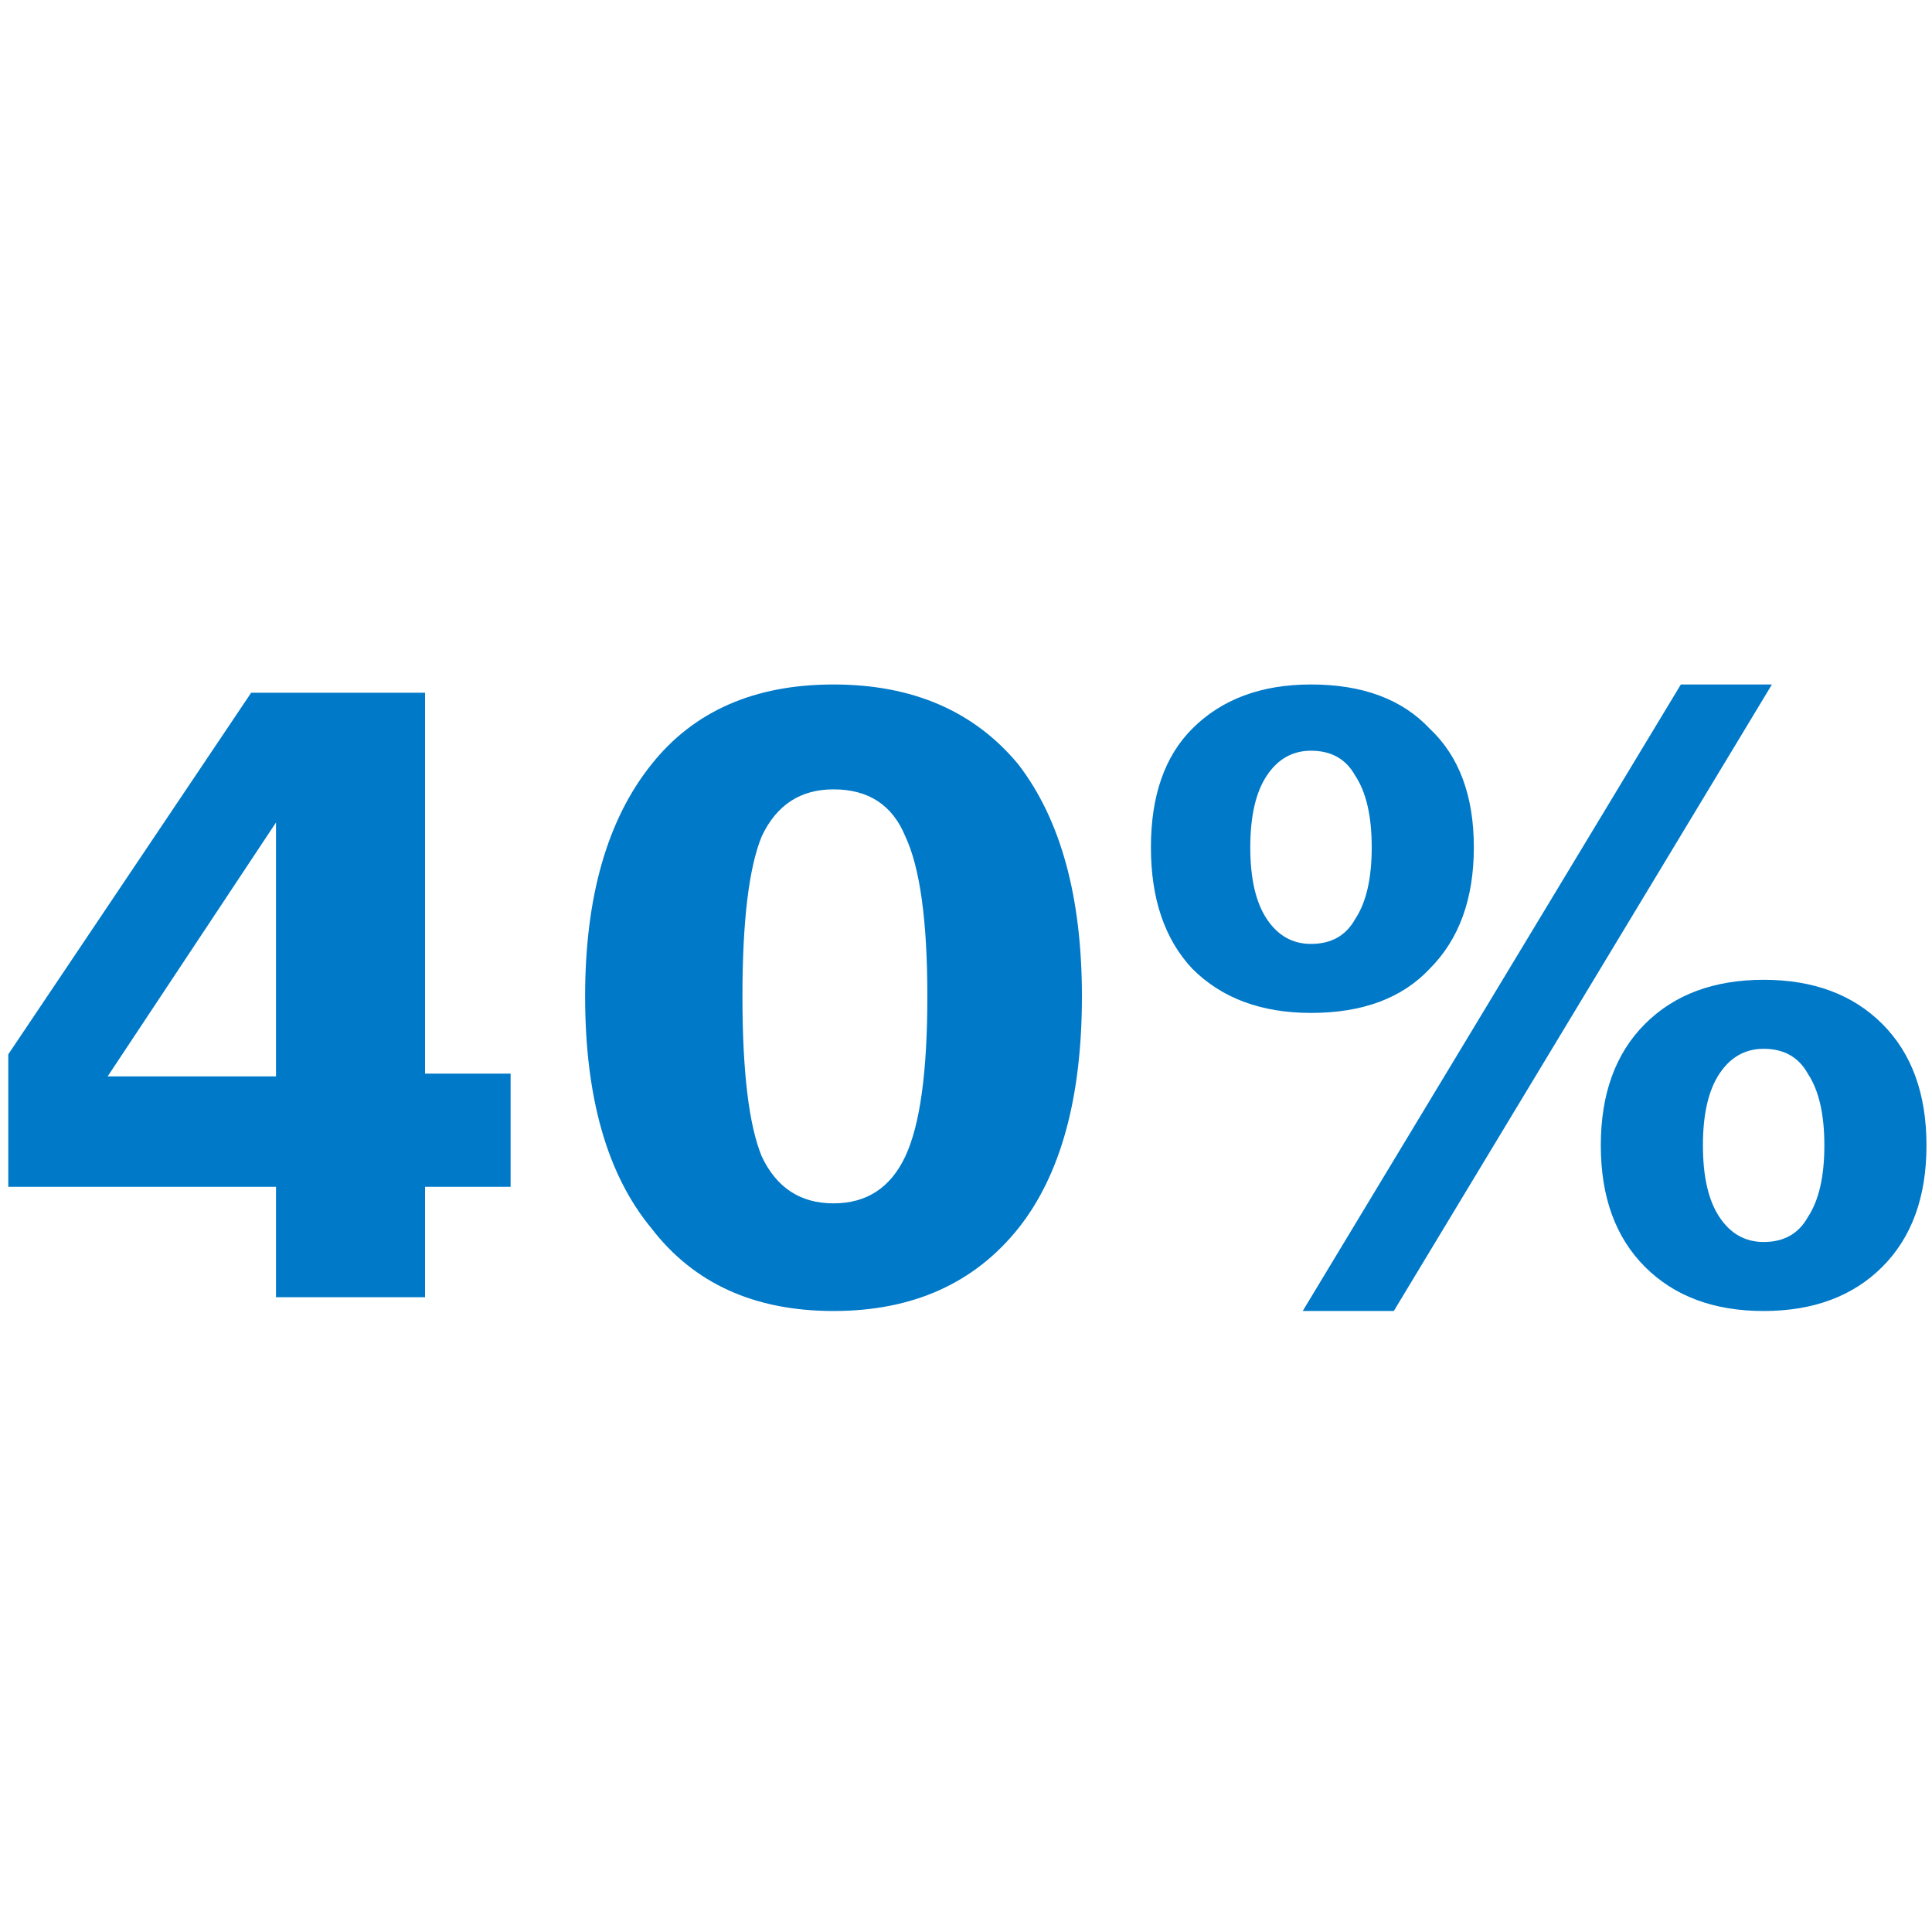 <svg version="1.2" xmlns="http://www.w3.org/2000/svg" viewBox="0 0 70 70" width="70" height="70">
	<title>New Project</title>
	<style>
		.s0 { fill: #0079c8 } 
	</style>
	<path id="40%" fill-rule="evenodd" class="s0" d="m0.3 38.2l8.8-13.1h6.3v13.8h3.1v4.1h-3.1v4h-5.4v-4h-9.7zm9.7 0.8v-9.2l-6.1 9.2zm29.2-2.9q0 5.5-2.3 8.4-2.4 3-6.7 3-4.3 0-6.6-3-2.4-2.9-2.4-8.4 0-5.4 2.4-8.4 2.3-2.9 6.6-2.9 4.3 0 6.7 2.9 2.3 3 2.3 8.4zm-5.6 0q0-4.1-0.8-5.8-0.7-1.7-2.6-1.7-1.8 0-2.6 1.7-0.7 1.7-0.7 5.8 0 4.1 0.7 5.8 0.8 1.7 2.6 1.7 1.8 0 2.6-1.7 0.8-1.7 0.8-5.8zm30.3-0.6q2.7 0 4.3 1.6 1.6 1.6 1.6 4.4 0 2.8-1.6 4.4-1.6 1.6-4.3 1.6-2.7 0-4.3-1.6-1.6-1.6-1.6-4.4 0-2.8 1.6-4.4 1.6-1.6 4.3-1.6zm0 2.5q-1 0-1.6 0.9-0.6 0.9-0.6 2.6 0 1.7 0.6 2.6 0.6 0.9 1.6 0.9 1.1 0 1.6-0.9 0.6-0.9 0.6-2.6 0-1.7-0.6-2.6-0.5-0.9-1.6-0.9zm0.3-13.2l-13.7 22.7h-3.3l13.7-22.7zm-16.7 0q2.8 0 4.3 1.6 1.6 1.5 1.6 4.3 0 2.8-1.6 4.4-1.5 1.6-4.3 1.6-2.7 0-4.3-1.6-1.5-1.6-1.5-4.4 0-2.8 1.5-4.3 1.6-1.6 4.3-1.6zm0 2.4q-1 0-1.6 0.9-0.6 0.9-0.6 2.6 0 1.7 0.6 2.6 0.6 0.9 1.6 0.9 1.1 0 1.6-0.9 0.6-0.9 0.6-2.6 0-1.7-0.6-2.6-0.5-0.9-1.6-0.9z"/>
</svg>